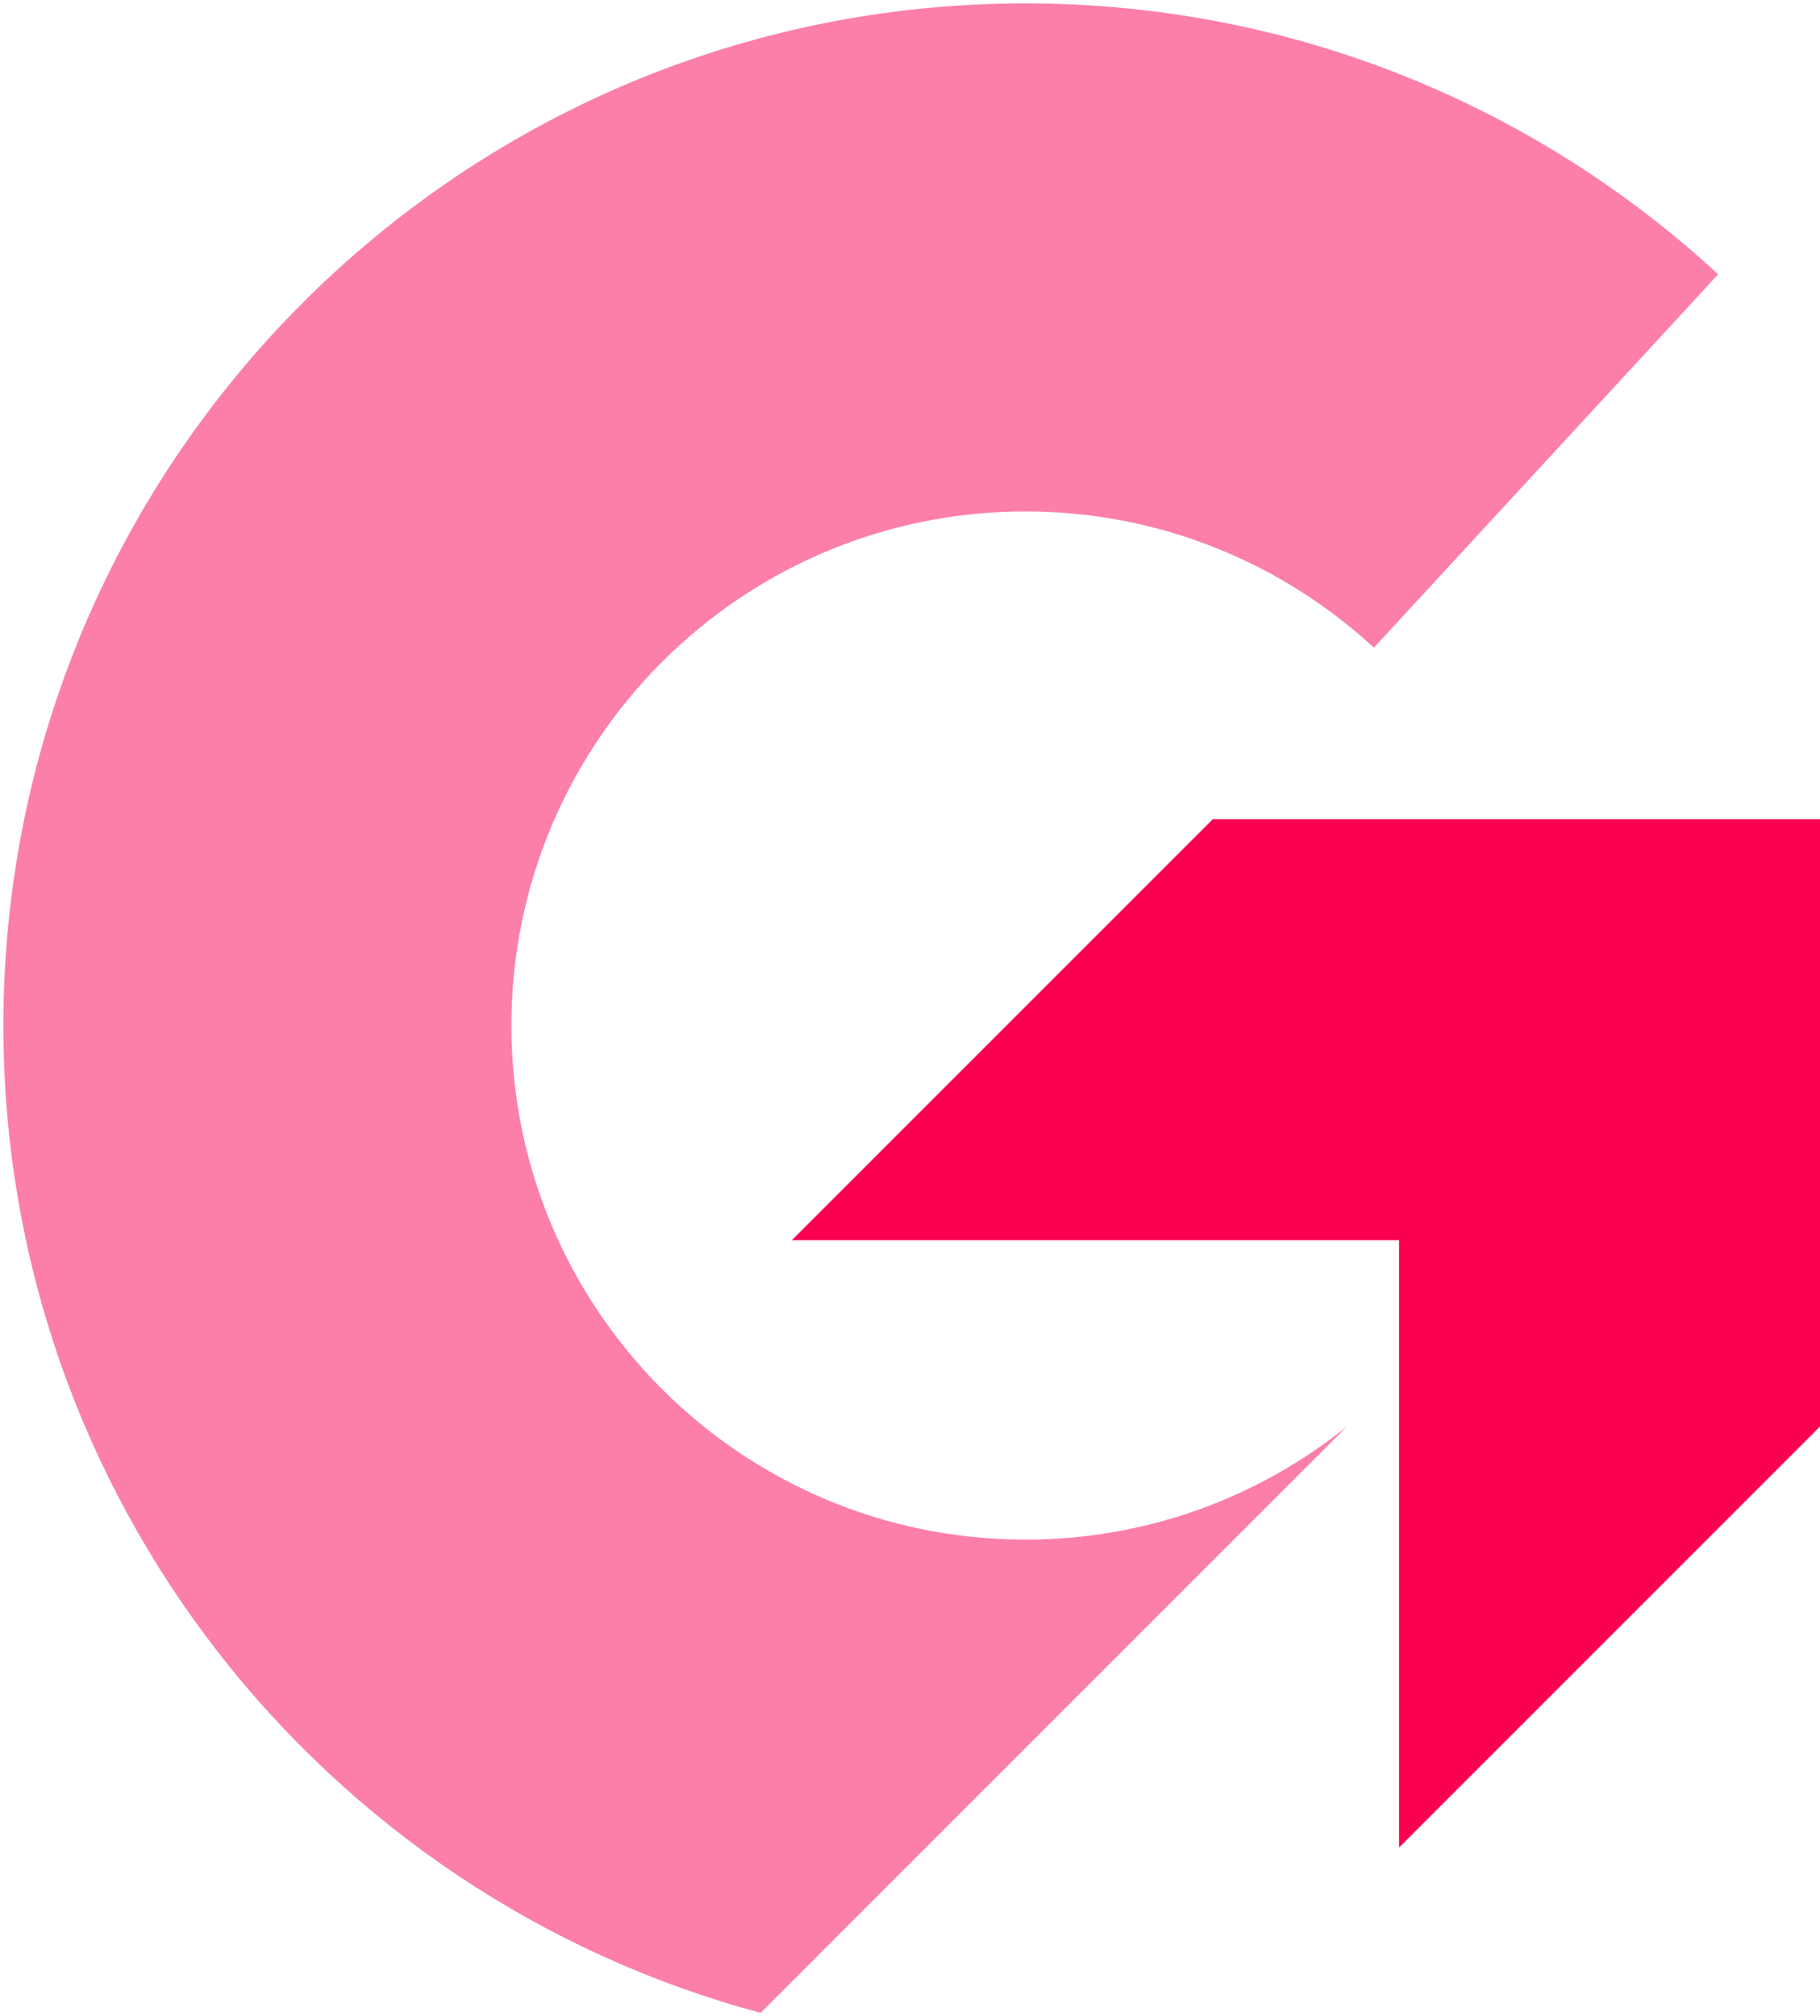 <?xml version="1.0" encoding="UTF-8"?>
<svg xmlns="http://www.w3.org/2000/svg" xmlns:xlink="http://www.w3.org/1999/xlink" id="Layer_2" width="537.168" height="595.029" viewBox="0 0 537.168 595.029">
  <defs>
    <style>.cls-1{fill:#fa0050;}.cls-2{opacity:.5;}.cls-2,.cls-3,.cls-4{fill:none;}.cls-4{clip-path:url(#clippath);}</style>
    <clipPath id="clippath">
      <rect class="cls-3" width="508.108" height="595.029"></rect>
    </clipPath>
  </defs>
  <g id="Layer_1-2">
    <g class="cls-2">
      <g class="cls-4">
        <path class="cls-1" d="m405.495,191.142l101.614-110.186C453.365,31.344,381.572,1.001,302.656,1.001,136.056,1.001,1,136.056,1,302.656c0,139.563,94.8,256.936,223.502,291.373l172.993-172.993c-25.98,20.841-58.942,33.336-94.84,33.336-83.791,0-151.716-67.925-151.716-151.716s67.925-151.717,151.716-151.717c39.689,0,75.802,15.257,102.839,40.203"></path>
      </g>
    </g>
    <polygon class="cls-1" points="537.168 420.999 537.168 366.019 537.168 241.776 412.924 241.776 357.944 241.776 233.701 366.019 412.924 366.019 412.924 545.242 537.168 420.999"></polygon>
  </g>
</svg>
